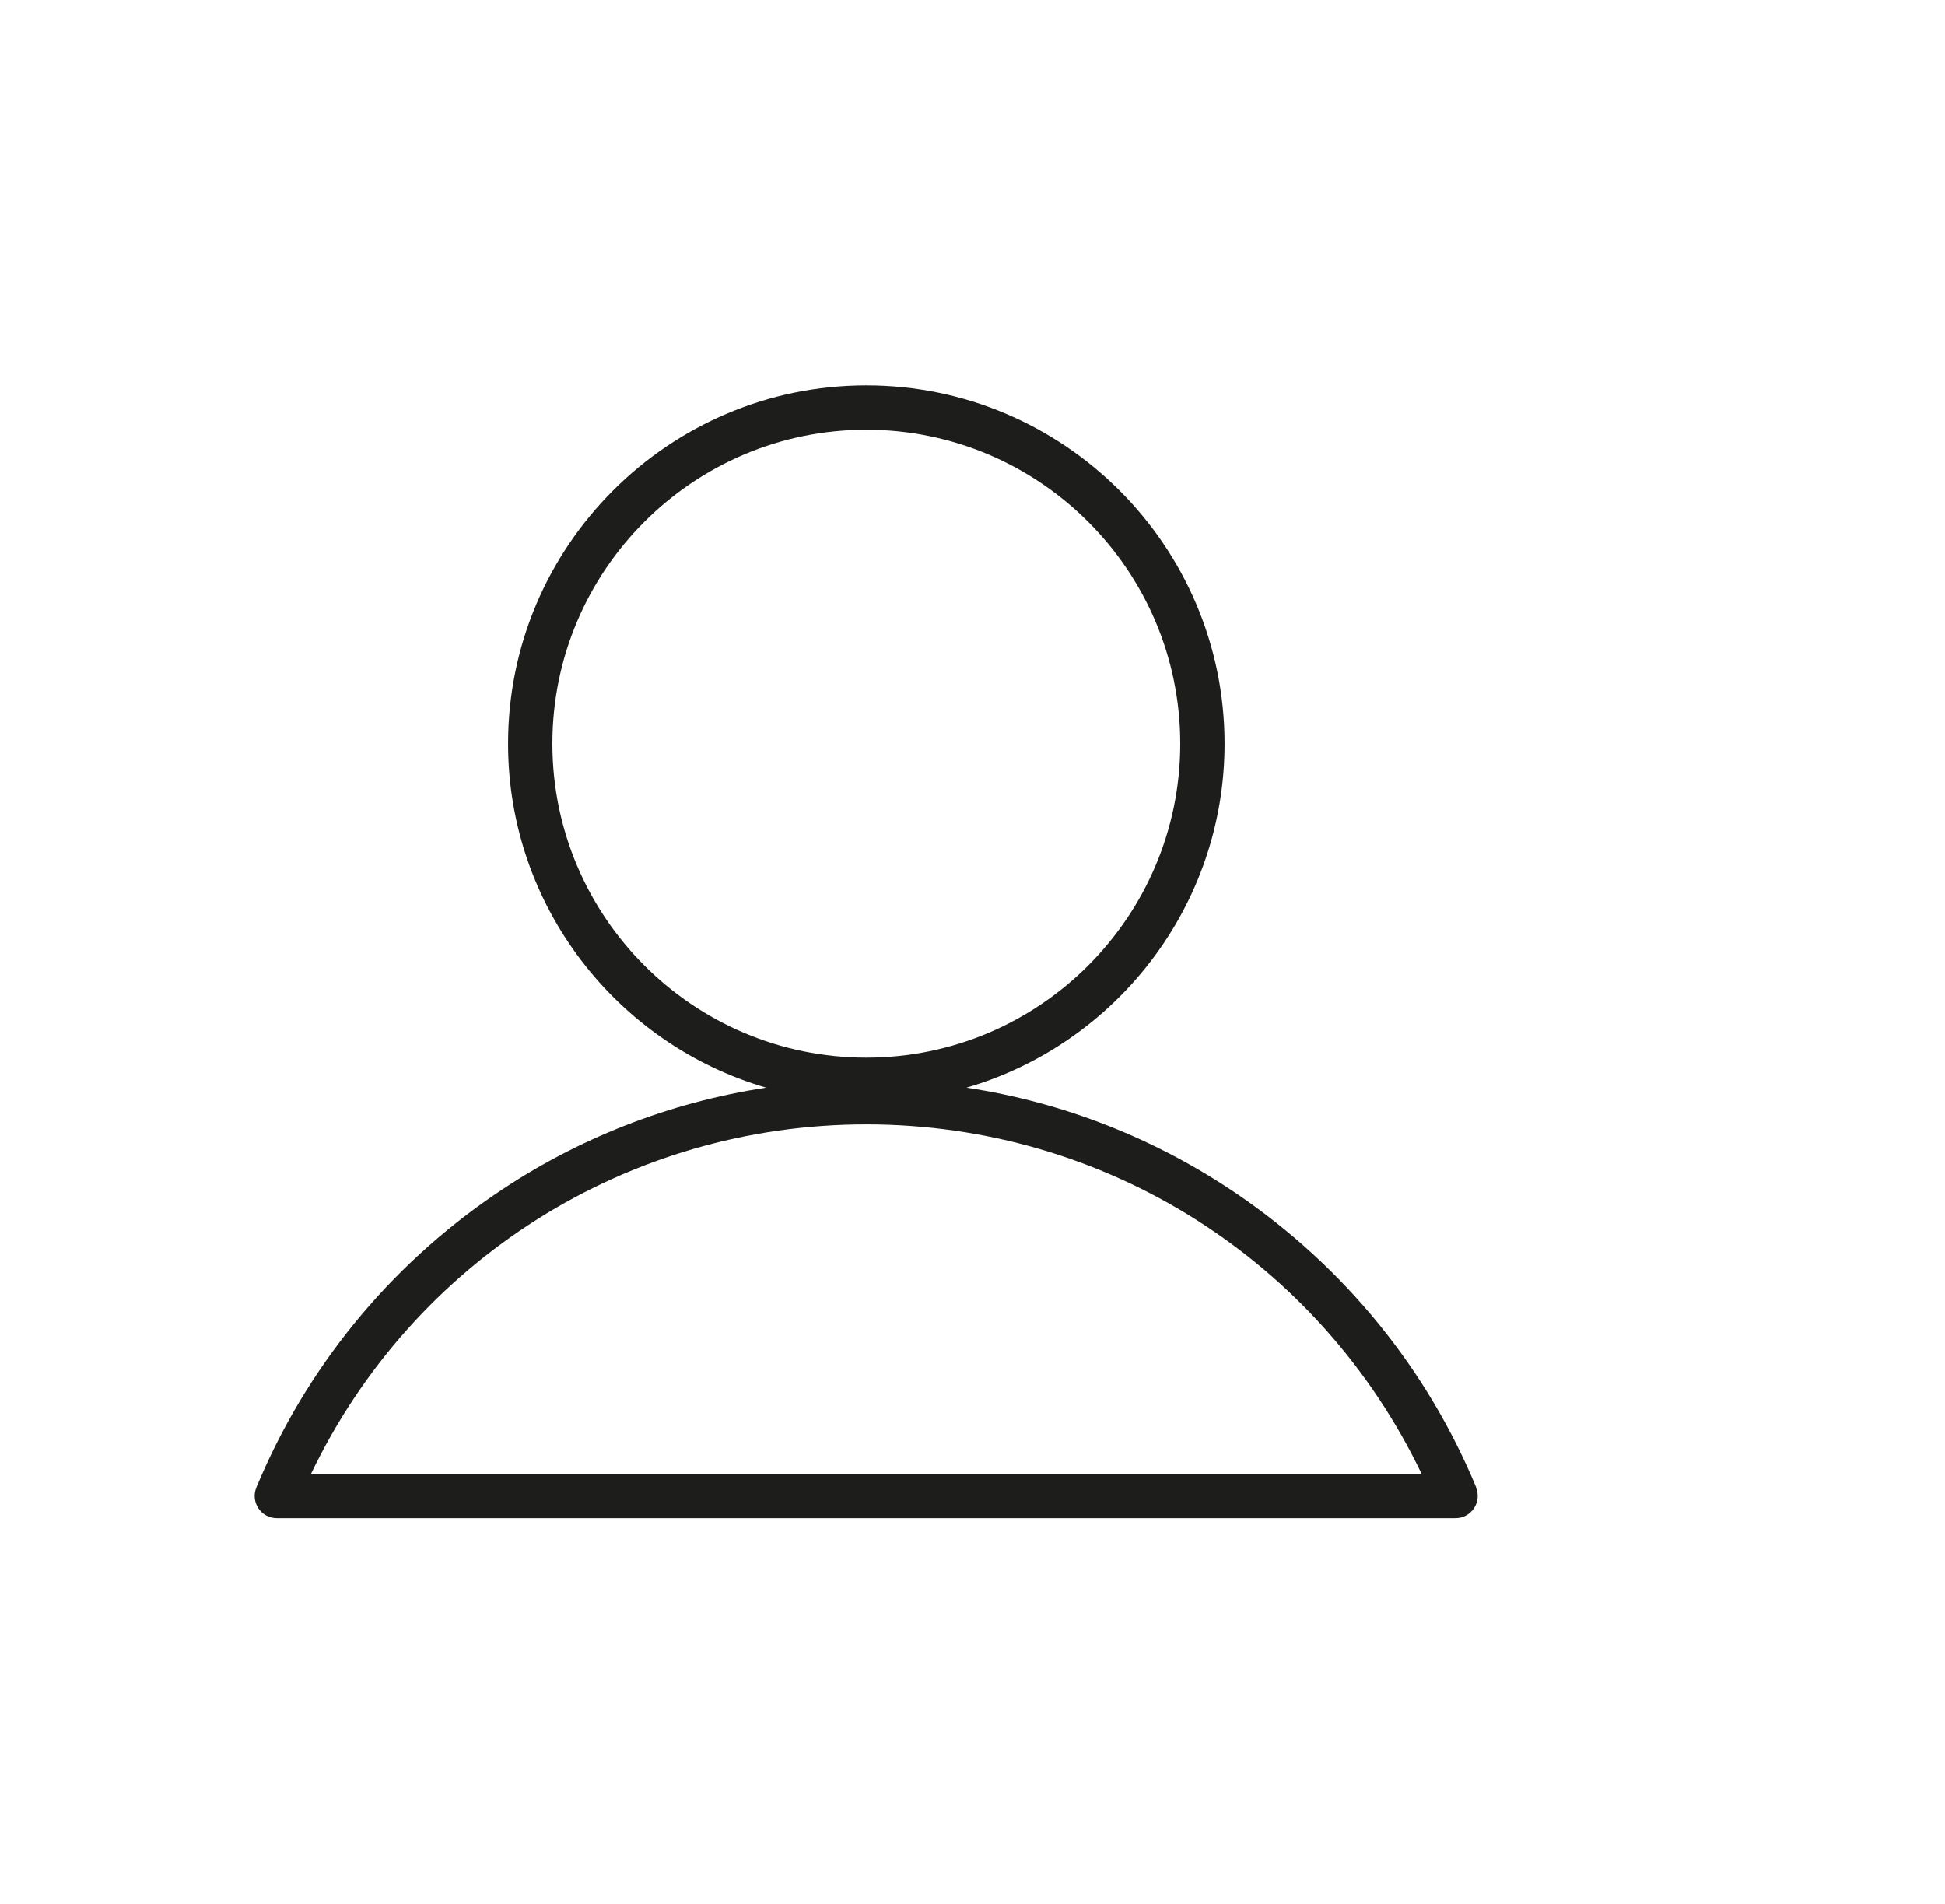<svg viewBox="0 0 171.62 167.95" xmlns="http://www.w3.org/2000/svg" id="Layer_1"><defs><style>.cls-1{fill:#1d1d1b;}</style></defs><path d="M130.26,131.24c-4.36-10.51-11.65-19.46-21.09-25.89-7.22-4.91-15.35-8.1-23.89-9.39,13.14-3.83,22.77-15.99,22.77-30.35,0-17.43-14.18-31.61-31.61-31.61s-31.61,14.18-31.61,31.61c0,14.36,9.63,26.52,22.77,30.35-8.54,1.3-16.68,4.48-23.89,9.39-9.44,6.42-16.73,15.38-21.09,25.89-.25,.6-.18,1.29,.18,1.83,.36,.54,.97,.87,1.62,.87h104.02c.65,0,1.26-.33,1.62-.87,.36-.54,.43-1.23,.18-1.83ZM48.74,65.61c0-15.28,12.43-27.7,27.7-27.7s27.7,12.43,27.7,27.7-12.43,27.7-27.7,27.7-27.7-12.43-27.7-27.7Zm-21.3,64.43c9.02-18.83,27.94-30.84,49-30.84s39.99,12.01,49,30.84H27.44Z" class="cls-1"></path></svg>